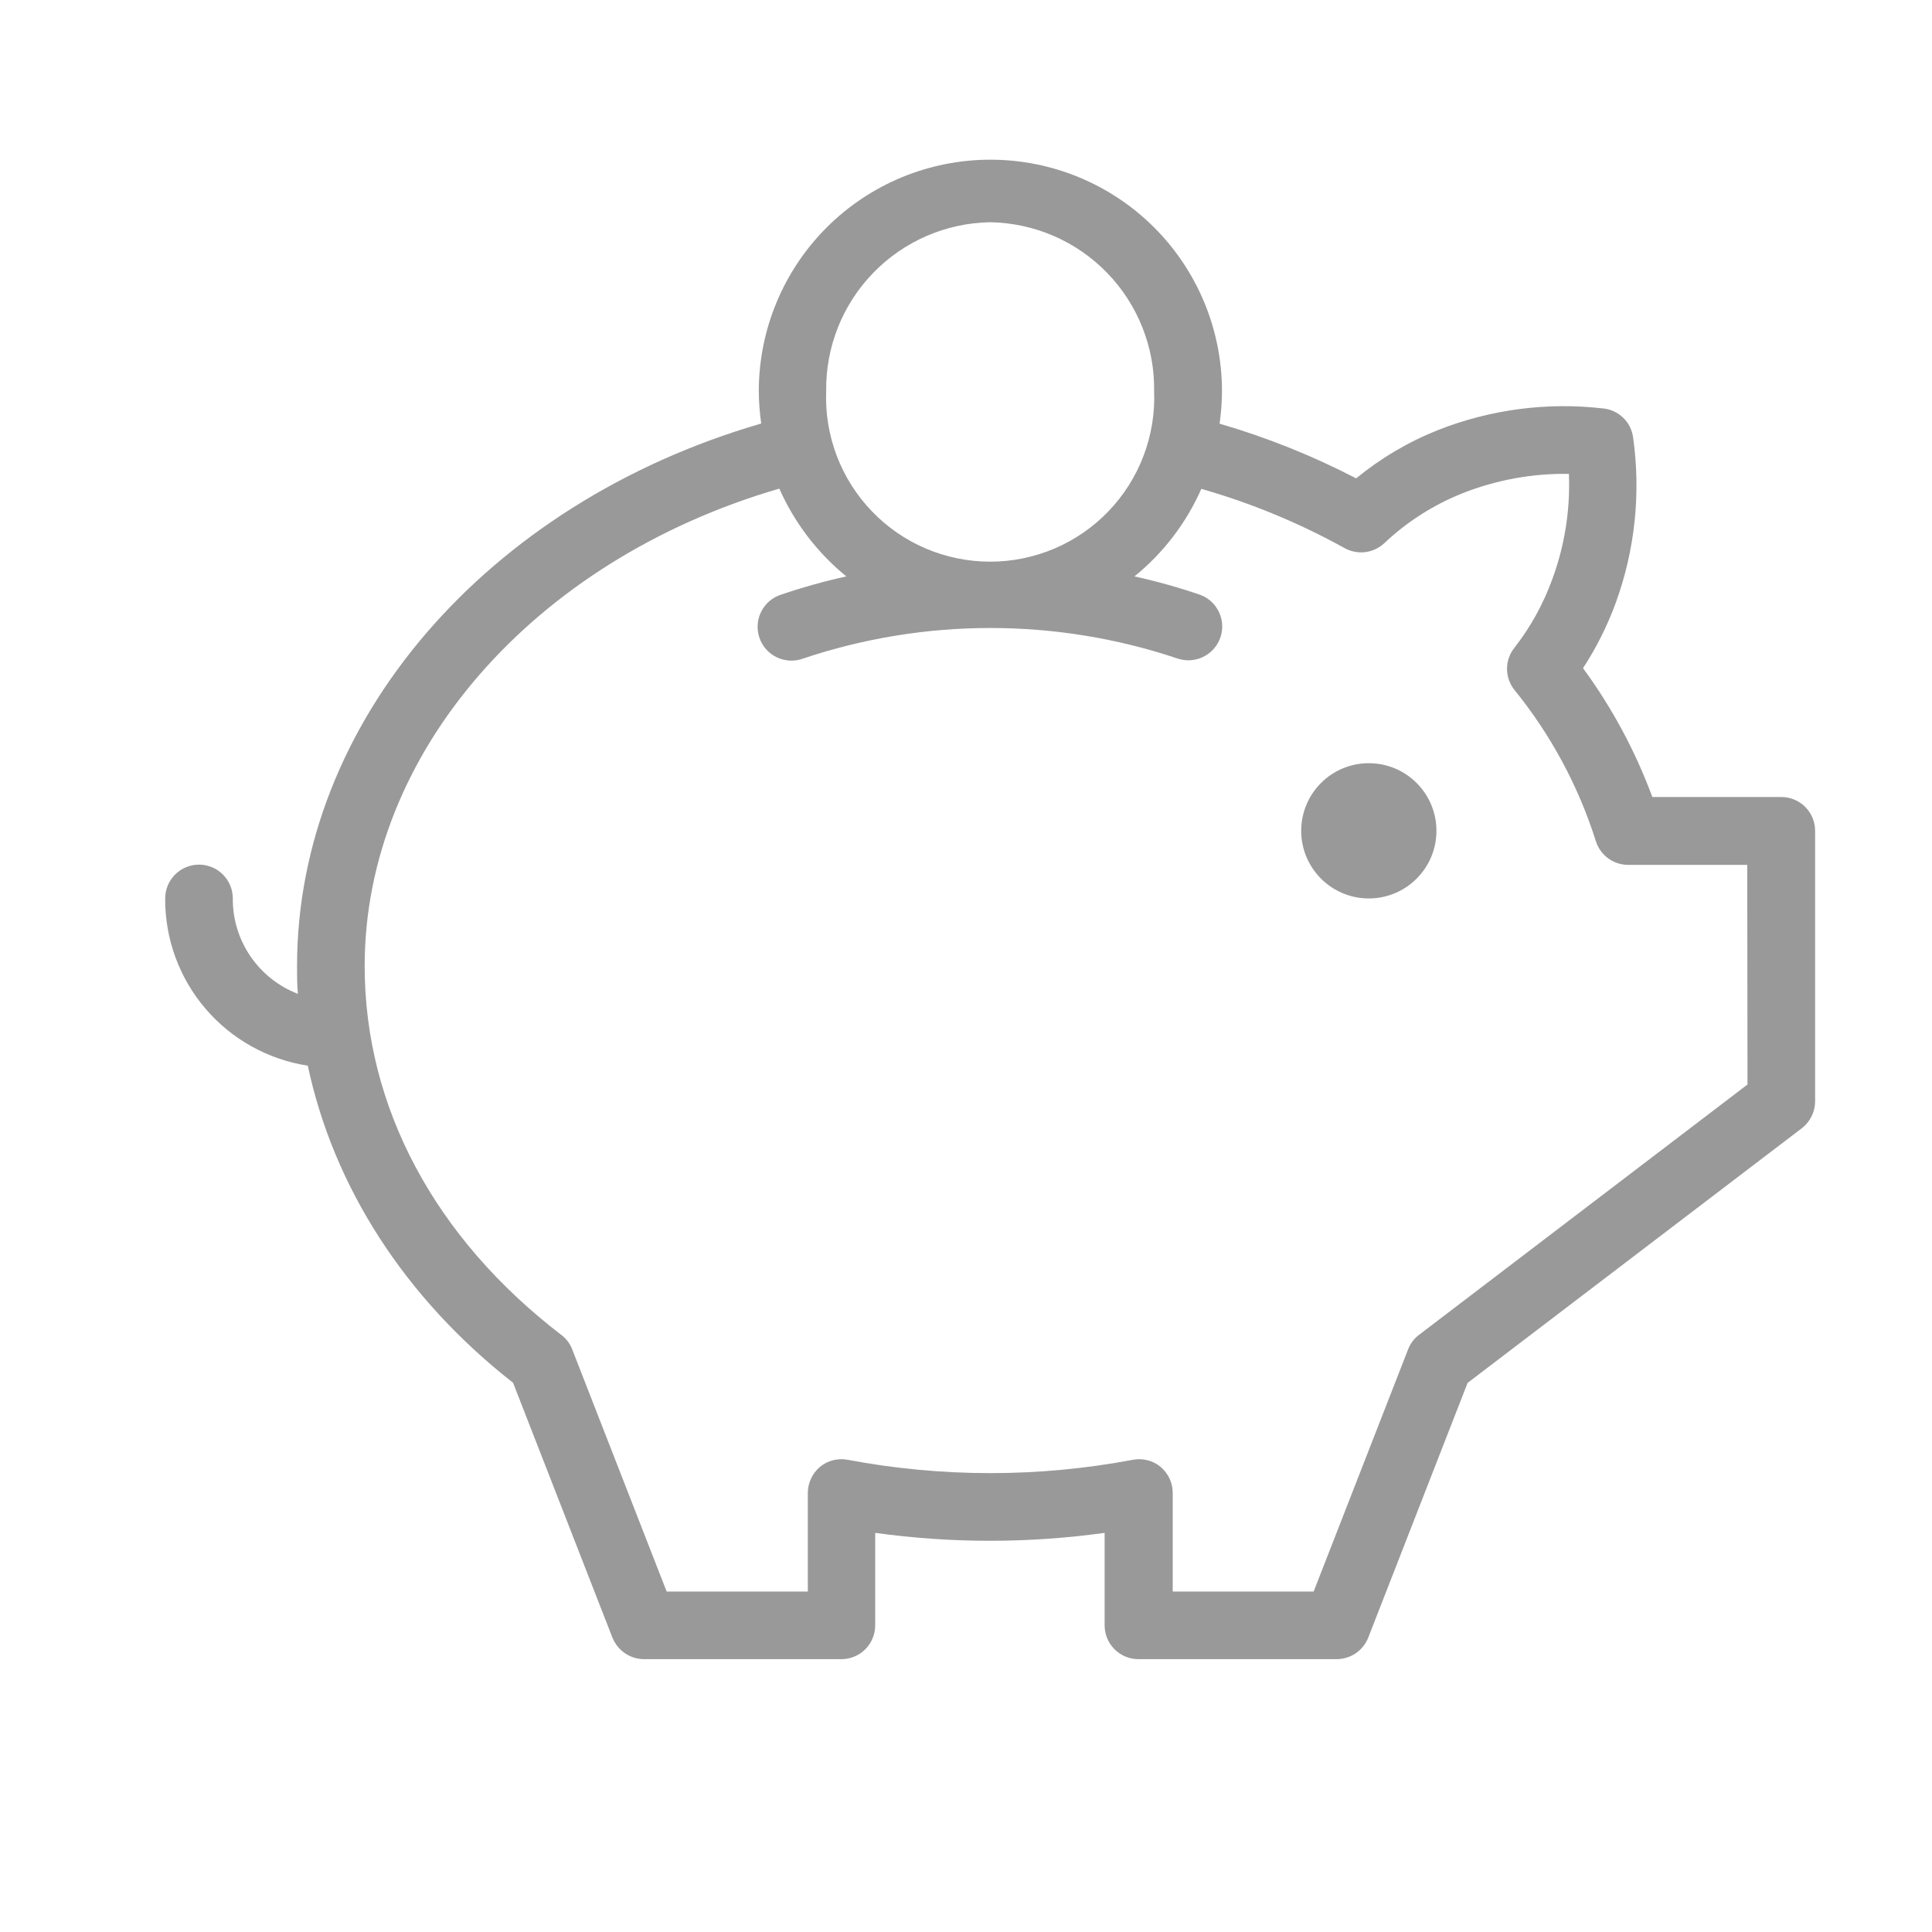 <svg width="32" height="32" viewBox="0 0 32 32" fill="none" xmlns="http://www.w3.org/2000/svg">
<path d="M29.504 13.201H27.368C27.086 12.44 26.7 11.721 26.22 11.067C26.442 10.726 26.625 10.361 26.764 9.979C27.081 9.105 27.179 8.168 27.05 7.249C27.034 7.123 26.976 7.007 26.886 6.92C26.795 6.832 26.678 6.777 26.552 6.765C25.625 6.658 24.687 6.781 23.818 7.123C23.328 7.318 22.871 7.588 22.462 7.923C21.739 7.548 20.982 7.245 20.2 7.017C20.226 6.839 20.239 6.66 20.24 6.481C20.24 5.463 19.836 4.487 19.117 3.768C18.398 3.049 17.422 2.645 16.404 2.645C15.387 2.645 14.411 3.049 13.692 3.768C12.973 4.487 12.568 5.463 12.568 6.481C12.569 6.659 12.583 6.838 12.608 7.015C8.054 8.337 4.92 11.969 4.92 16.001C4.92 16.155 4.92 16.309 4.934 16.461C4.615 16.339 4.341 16.122 4.148 15.839C3.955 15.557 3.853 15.222 3.856 14.881C3.856 14.732 3.797 14.59 3.692 14.485C3.587 14.38 3.445 14.321 3.296 14.321C3.148 14.321 3.005 14.38 2.9 14.485C2.795 14.59 2.736 14.732 2.736 14.881C2.732 15.549 2.968 16.197 3.402 16.705C3.836 17.214 4.438 17.549 5.098 17.651C5.524 19.651 6.698 21.493 8.498 22.903L10.144 27.125C10.186 27.229 10.258 27.319 10.351 27.383C10.444 27.446 10.554 27.48 10.666 27.481H13.936C14.085 27.481 14.227 27.422 14.332 27.317C14.437 27.212 14.496 27.069 14.496 26.921V25.389C15.757 25.564 17.036 25.564 18.296 25.389V26.921C18.296 27.069 18.355 27.212 18.46 27.317C18.565 27.422 18.708 27.481 18.856 27.481H22.14C22.253 27.48 22.363 27.446 22.456 27.383C22.549 27.319 22.621 27.229 22.662 27.125L24.308 22.905L29.844 18.687C29.913 18.634 29.968 18.566 30.006 18.489C30.044 18.412 30.064 18.327 30.064 18.241V13.761C30.064 13.612 30.005 13.47 29.9 13.365C29.795 13.26 29.653 13.201 29.504 13.201ZM16.4 3.681C17.131 3.693 17.828 3.994 18.337 4.519C18.846 5.044 19.127 5.749 19.116 6.481C19.13 6.846 19.07 7.21 18.94 7.552C18.81 7.894 18.612 8.206 18.359 8.469C18.105 8.733 17.801 8.943 17.465 9.086C17.128 9.229 16.766 9.303 16.4 9.303C16.035 9.303 15.673 9.229 15.336 9.086C15 8.943 14.695 8.733 14.442 8.469C14.188 8.206 13.991 7.894 13.86 7.552C13.73 7.21 13.67 6.846 13.684 6.481C13.674 5.749 13.954 5.044 14.464 4.519C14.973 3.994 15.669 3.693 16.4 3.681ZM28.944 17.963L23.504 22.109C23.422 22.17 23.359 22.254 23.322 22.351L21.758 26.361H19.424V24.729C19.424 24.646 19.407 24.565 19.372 24.491C19.337 24.416 19.287 24.35 19.224 24.297C19.161 24.244 19.086 24.206 19.007 24.186C18.927 24.166 18.843 24.163 18.762 24.179C17.203 24.473 15.602 24.473 14.042 24.179C13.961 24.163 13.878 24.166 13.798 24.186C13.718 24.206 13.644 24.244 13.58 24.297C13.518 24.35 13.467 24.416 13.433 24.491C13.398 24.565 13.38 24.646 13.38 24.729V26.361H11.042L9.478 22.351C9.442 22.255 9.379 22.172 9.298 22.111C7.2 20.503 6.04 18.333 6.04 16.001C6.04 12.471 8.84 9.277 12.908 8.093C13.158 8.658 13.539 9.157 14.018 9.547C13.655 9.627 13.297 9.727 12.944 9.847C12.873 9.868 12.806 9.905 12.748 9.953C12.691 10.001 12.644 10.06 12.61 10.127C12.575 10.194 12.555 10.266 12.55 10.341C12.544 10.416 12.554 10.491 12.578 10.562C12.602 10.633 12.64 10.699 12.69 10.755C12.74 10.811 12.8 10.856 12.868 10.888C12.936 10.92 13.009 10.938 13.084 10.942C13.159 10.945 13.234 10.933 13.304 10.907C15.316 10.233 17.493 10.233 19.504 10.907C19.562 10.926 19.623 10.936 19.684 10.937C19.817 10.936 19.945 10.889 20.046 10.803C20.147 10.717 20.215 10.599 20.236 10.468C20.258 10.337 20.232 10.203 20.164 10.089C20.096 9.975 19.99 9.889 19.864 9.847C19.512 9.727 19.154 9.627 18.79 9.547C19.27 9.158 19.649 8.661 19.898 8.097C20.724 8.333 21.521 8.663 22.272 9.079C22.376 9.136 22.495 9.159 22.612 9.145C22.73 9.13 22.84 9.079 22.926 8.999C23.303 8.642 23.744 8.361 24.226 8.169C24.787 7.948 25.384 7.839 25.986 7.849C26.01 8.445 25.916 9.041 25.708 9.601C25.56 10.008 25.349 10.389 25.082 10.731C25.004 10.829 24.961 10.951 24.961 11.078C24.961 11.204 25.004 11.326 25.082 11.425C25.684 12.166 26.141 13.014 26.43 13.925C26.465 14.04 26.535 14.141 26.631 14.213C26.727 14.285 26.844 14.324 26.964 14.325H28.94L28.944 17.963Z" fill="#999999"/>
<path d="M22.672 14.881C23.29 14.881 23.792 14.379 23.792 13.761C23.792 13.142 23.29 12.641 22.672 12.641C22.053 12.641 21.552 13.142 21.552 13.761C21.552 14.379 22.053 14.881 22.672 14.881Z" fill="#999999"/>
</svg>
